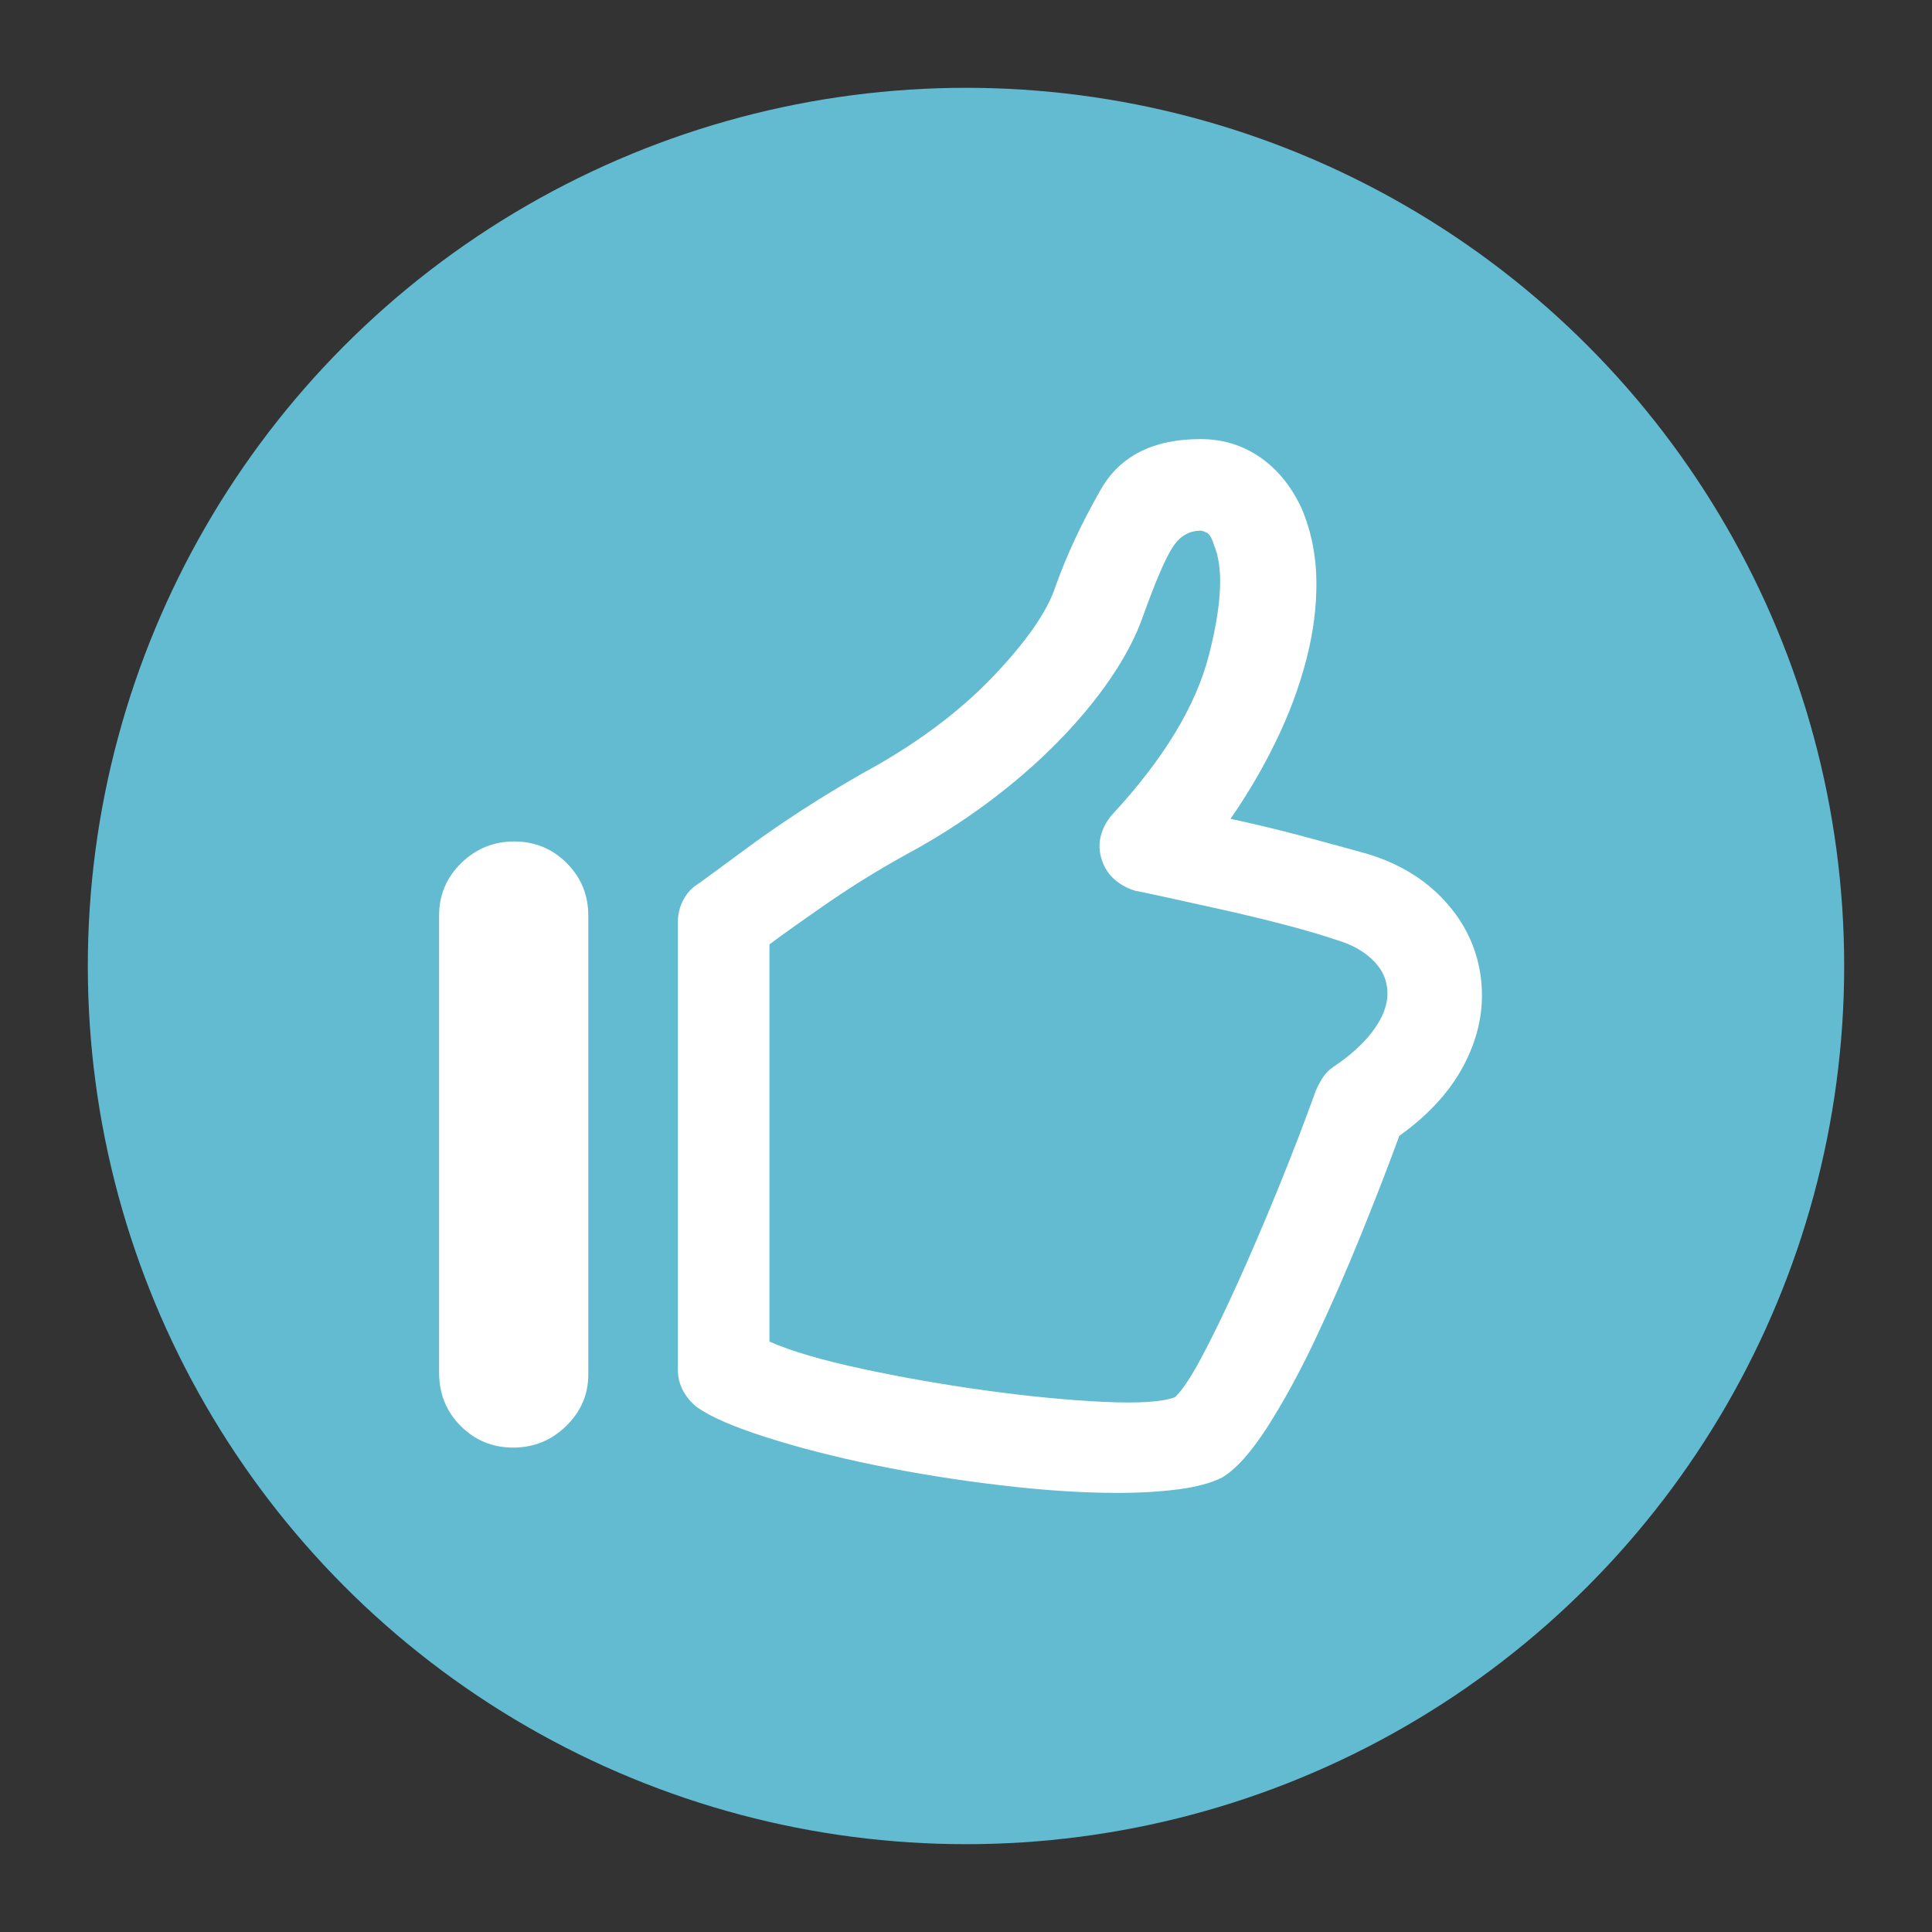 <?xml version="1.0" encoding="UTF-8"?>
<svg width="22px" height="22px" viewBox="0 0 22 22" version="1.1" xmlns="http://www.w3.org/2000/svg" xmlns:xlink="http://www.w3.org/1999/xlink">
    <rect x="0" y="0" width="22" height="22" fill="#333333" stroke="none"/>
    <!-- Generator: Sketch 51.3 (57544) - http://www.bohemiancoding.com/sketch -->
    <title>Smiley6</title>
    <desc>Created with Sketch.</desc>
    <defs></defs>
    <g id="Smiley6" stroke="none" stroke-width="1" fill="none" fill-rule="evenodd">
        <circle id="Oval-7" fill="#62BBD1" fill-rule="nonzero" cx="11" cy="11" r="10"></circle>
        <path d="M12.734,17 C12.328,17 11.879,16.971 11.387,16.912 C10.895,16.854 10.42,16.777 9.963,16.684 C9.506,16.59 9.094,16.484 8.727,16.367 C8.359,16.25 8.098,16.137 7.941,16.027 C7.871,15.973 7.816,15.908 7.777,15.834 C7.738,15.76 7.719,15.68 7.719,15.594 L7.719,10.496 C7.719,10.418 7.736,10.342 7.771,10.268 C7.807,10.193 7.855,10.133 7.918,10.086 C7.934,10.078 8.135,9.932 8.521,9.646 C8.908,9.361 9.34,9.082 9.816,8.809 C10.41,8.488 10.902,8.125 11.293,7.719 C11.684,7.312 11.926,6.965 12.02,6.676 C12.145,6.324 12.316,5.957 12.535,5.574 C12.754,5.191 13.133,5 13.672,5 C13.922,5 14.146,5.068 14.346,5.205 C14.545,5.342 14.703,5.535 14.82,5.785 C14.93,6.043 14.986,6.318 14.99,6.611 C14.994,6.904 14.955,7.207 14.873,7.52 C14.791,7.832 14.676,8.141 14.527,8.445 C14.379,8.75 14.207,9.043 14.012,9.324 C14.27,9.379 14.545,9.445 14.838,9.523 C15.131,9.602 15.375,9.668 15.57,9.723 C15.93,9.832 16.223,10.01 16.449,10.256 C16.676,10.502 16.812,10.785 16.859,11.105 C16.906,11.434 16.852,11.758 16.695,12.078 C16.539,12.398 16.285,12.684 15.934,12.934 C15.809,13.277 15.662,13.656 15.494,14.07 C15.326,14.484 15.152,14.881 14.973,15.26 C14.793,15.639 14.611,15.971 14.428,16.256 C14.244,16.541 14.074,16.73 13.918,16.824 C13.793,16.887 13.627,16.932 13.42,16.959 C13.213,16.986 12.984,17 12.734,17 Z M8.762,15.277 C9.012,15.387 9.365,15.49 9.822,15.588 C10.279,15.686 10.748,15.768 11.229,15.834 C11.709,15.9 12.152,15.943 12.559,15.963 C12.965,15.982 13.238,15.965 13.379,15.91 C13.457,15.84 13.559,15.688 13.684,15.453 C13.809,15.219 13.945,14.938 14.094,14.609 C14.242,14.281 14.395,13.926 14.551,13.543 C14.707,13.16 14.852,12.785 14.984,12.418 C15.008,12.363 15.035,12.313 15.066,12.266 C15.098,12.219 15.137,12.18 15.184,12.148 C15.395,12.008 15.555,11.857 15.664,11.697 C15.773,11.537 15.816,11.383 15.793,11.234 C15.777,11.117 15.719,11.012 15.617,10.918 C15.516,10.824 15.387,10.754 15.23,10.707 C14.91,10.598 14.451,10.477 13.854,10.344 C13.256,10.211 12.949,10.145 12.934,10.145 C12.848,10.121 12.77,10.08 12.699,10.021 C12.629,9.963 12.578,9.887 12.547,9.793 C12.516,9.699 12.512,9.607 12.535,9.518 C12.559,9.428 12.602,9.348 12.664,9.277 C13.25,8.645 13.617,8.039 13.766,7.461 C13.914,6.883 13.934,6.465 13.824,6.207 C13.801,6.129 13.773,6.082 13.742,6.066 C13.711,6.051 13.688,6.043 13.672,6.043 C13.539,6.043 13.432,6.107 13.35,6.236 C13.268,6.365 13.156,6.625 13.016,7.016 C12.937,7.242 12.814,7.479 12.646,7.725 C12.479,7.971 12.277,8.213 12.043,8.451 C11.809,8.689 11.545,8.918 11.252,9.137 C10.959,9.355 10.652,9.551 10.332,9.723 C10.02,9.895 9.719,10.08 9.43,10.279 C9.141,10.479 8.918,10.637 8.762,10.754 L8.762,15.277 Z M6.699,15.652 C6.699,15.879 6.615,16.074 6.447,16.238 C6.279,16.402 6.078,16.484 5.844,16.484 C5.609,16.484 5.41,16.402 5.246,16.238 C5.082,16.074 5,15.871 5,15.629 L5,10.426 C5,10.191 5.084,9.992 5.252,9.828 C5.42,9.664 5.621,9.582 5.855,9.582 C6.09,9.582 6.289,9.664 6.453,9.828 C6.617,9.992 6.699,10.191 6.699,10.426 L6.699,15.652 Z" id="" fill="#FFFFFF"></path>
    </g>
</svg>